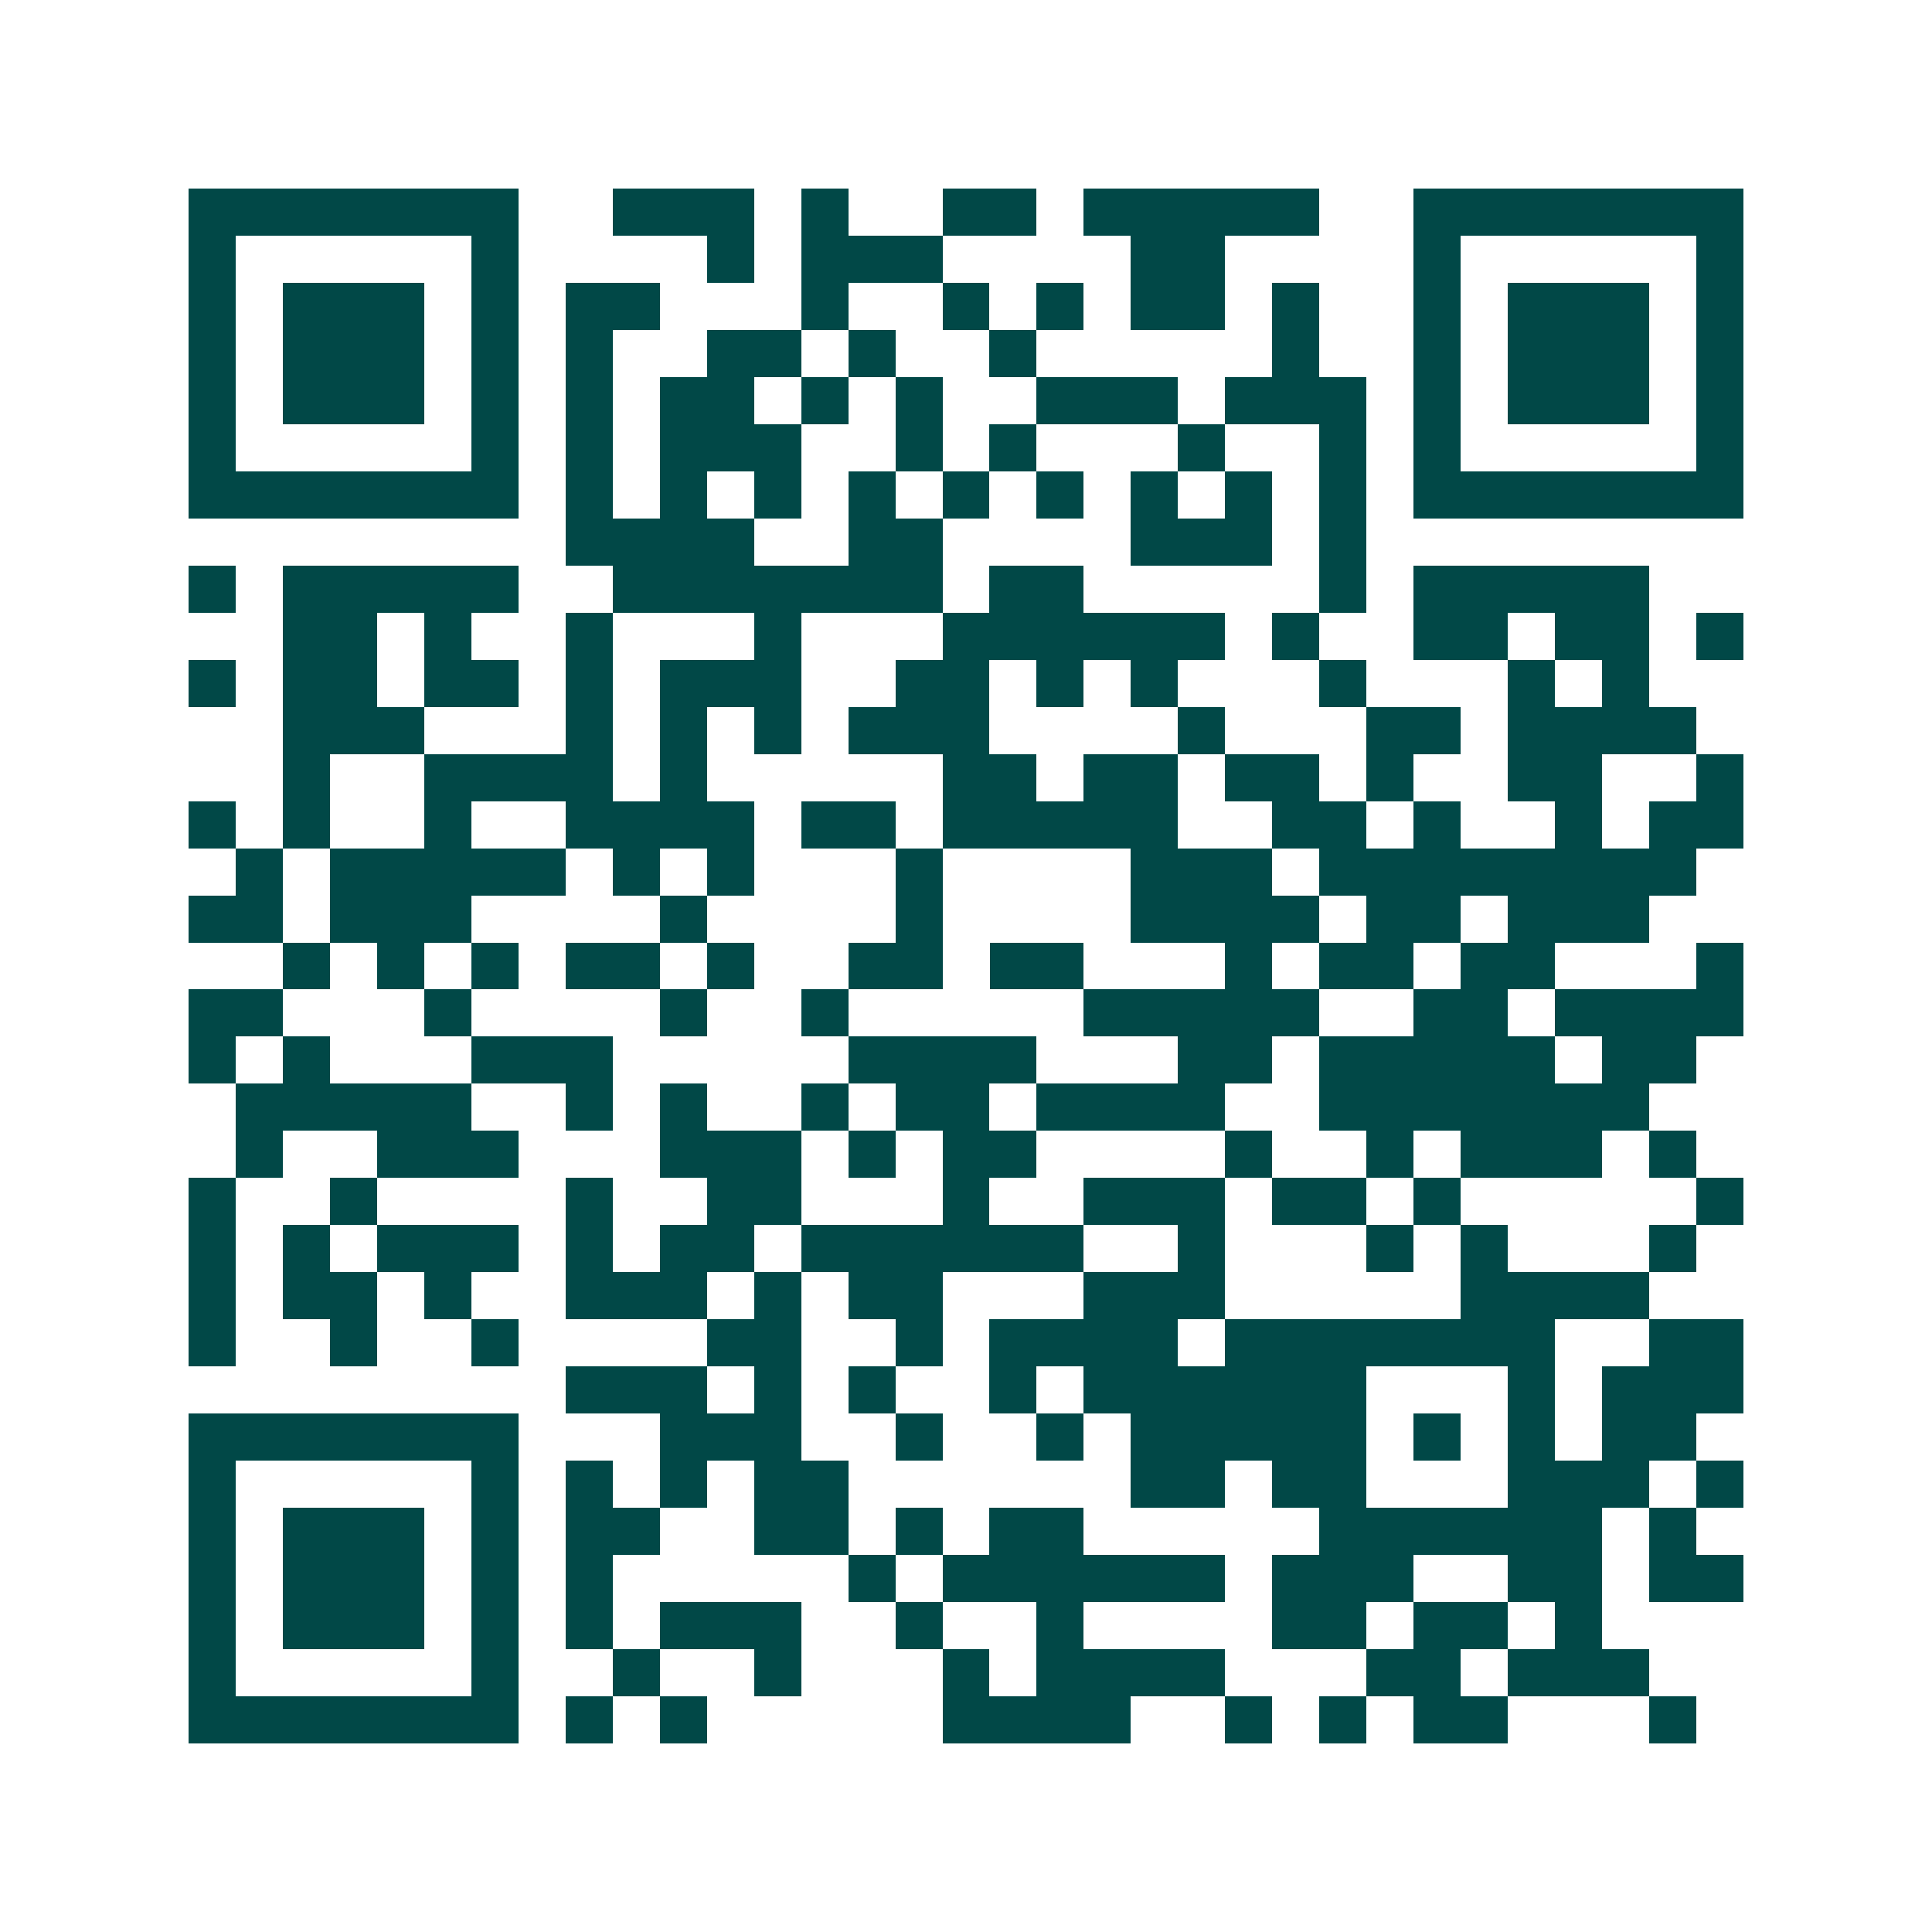 <svg xmlns="http://www.w3.org/2000/svg" width="200" height="200" viewBox="0 0 41 41" shape-rendering="crispEdges"><path fill="#ffffff" d="M0 0h41v41H0z"/><path stroke="#014847" d="M4 4.5h7m2 0h3m1 0h1m2 0h2m1 0h5m2 0h7M4 5.5h1m5 0h1m4 0h1m1 0h3m4 0h2m4 0h1m5 0h1M4 6.5h1m1 0h3m1 0h1m1 0h2m3 0h1m2 0h1m1 0h1m1 0h2m1 0h1m2 0h1m1 0h3m1 0h1M4 7.5h1m1 0h3m1 0h1m1 0h1m2 0h2m1 0h1m2 0h1m5 0h1m2 0h1m1 0h3m1 0h1M4 8.5h1m1 0h3m1 0h1m1 0h1m1 0h2m1 0h1m1 0h1m2 0h3m1 0h3m1 0h1m1 0h3m1 0h1M4 9.5h1m5 0h1m1 0h1m1 0h3m2 0h1m1 0h1m3 0h1m2 0h1m1 0h1m5 0h1M4 10.5h7m1 0h1m1 0h1m1 0h1m1 0h1m1 0h1m1 0h1m1 0h1m1 0h1m1 0h1m1 0h7M12 11.5h4m2 0h2m4 0h3m1 0h1M4 12.5h1m1 0h5m2 0h7m1 0h2m5 0h1m1 0h5M6 13.5h2m1 0h1m2 0h1m3 0h1m3 0h6m1 0h1m2 0h2m1 0h2m1 0h1M4 14.5h1m1 0h2m1 0h2m1 0h1m1 0h3m2 0h2m1 0h1m1 0h1m3 0h1m3 0h1m1 0h1M6 15.5h3m3 0h1m1 0h1m1 0h1m1 0h3m4 0h1m3 0h2m1 0h4M6 16.5h1m2 0h4m1 0h1m5 0h2m1 0h2m1 0h2m1 0h1m2 0h2m2 0h1M4 17.5h1m1 0h1m2 0h1m2 0h4m1 0h2m1 0h5m2 0h2m1 0h1m2 0h1m1 0h2M5 18.5h1m1 0h5m1 0h1m1 0h1m3 0h1m4 0h3m1 0h8M4 19.5h2m1 0h3m4 0h1m4 0h1m4 0h4m1 0h2m1 0h3M6 20.5h1m1 0h1m1 0h1m1 0h2m1 0h1m2 0h2m1 0h2m3 0h1m1 0h2m1 0h2m3 0h1M4 21.5h2m3 0h1m4 0h1m2 0h1m5 0h5m2 0h2m1 0h4M4 22.5h1m1 0h1m3 0h3m5 0h4m3 0h2m1 0h5m1 0h2M5 23.5h5m2 0h1m1 0h1m2 0h1m1 0h2m1 0h4m2 0h7M5 24.5h1m2 0h3m3 0h3m1 0h1m1 0h2m4 0h1m2 0h1m1 0h3m1 0h1M4 25.5h1m2 0h1m4 0h1m2 0h2m3 0h1m2 0h3m1 0h2m1 0h1m5 0h1M4 26.5h1m1 0h1m1 0h3m1 0h1m1 0h2m1 0h6m2 0h1m3 0h1m1 0h1m3 0h1M4 27.5h1m1 0h2m1 0h1m2 0h3m1 0h1m1 0h2m3 0h3m5 0h4M4 28.5h1m2 0h1m2 0h1m4 0h2m2 0h1m1 0h4m1 0h7m2 0h2M12 29.5h3m1 0h1m1 0h1m2 0h1m1 0h6m3 0h1m1 0h3M4 30.5h7m3 0h3m2 0h1m2 0h1m1 0h5m1 0h1m1 0h1m1 0h2M4 31.5h1m5 0h1m1 0h1m1 0h1m1 0h2m6 0h2m1 0h2m3 0h3m1 0h1M4 32.5h1m1 0h3m1 0h1m1 0h2m2 0h2m1 0h1m1 0h2m5 0h6m1 0h1M4 33.5h1m1 0h3m1 0h1m1 0h1m5 0h1m1 0h6m1 0h3m2 0h2m1 0h2M4 34.5h1m1 0h3m1 0h1m1 0h1m1 0h3m2 0h1m2 0h1m4 0h2m1 0h2m1 0h1M4 35.5h1m5 0h1m2 0h1m2 0h1m3 0h1m1 0h4m3 0h2m1 0h3M4 36.5h7m1 0h1m1 0h1m5 0h4m2 0h1m1 0h1m1 0h2m3 0h1"/></svg>
